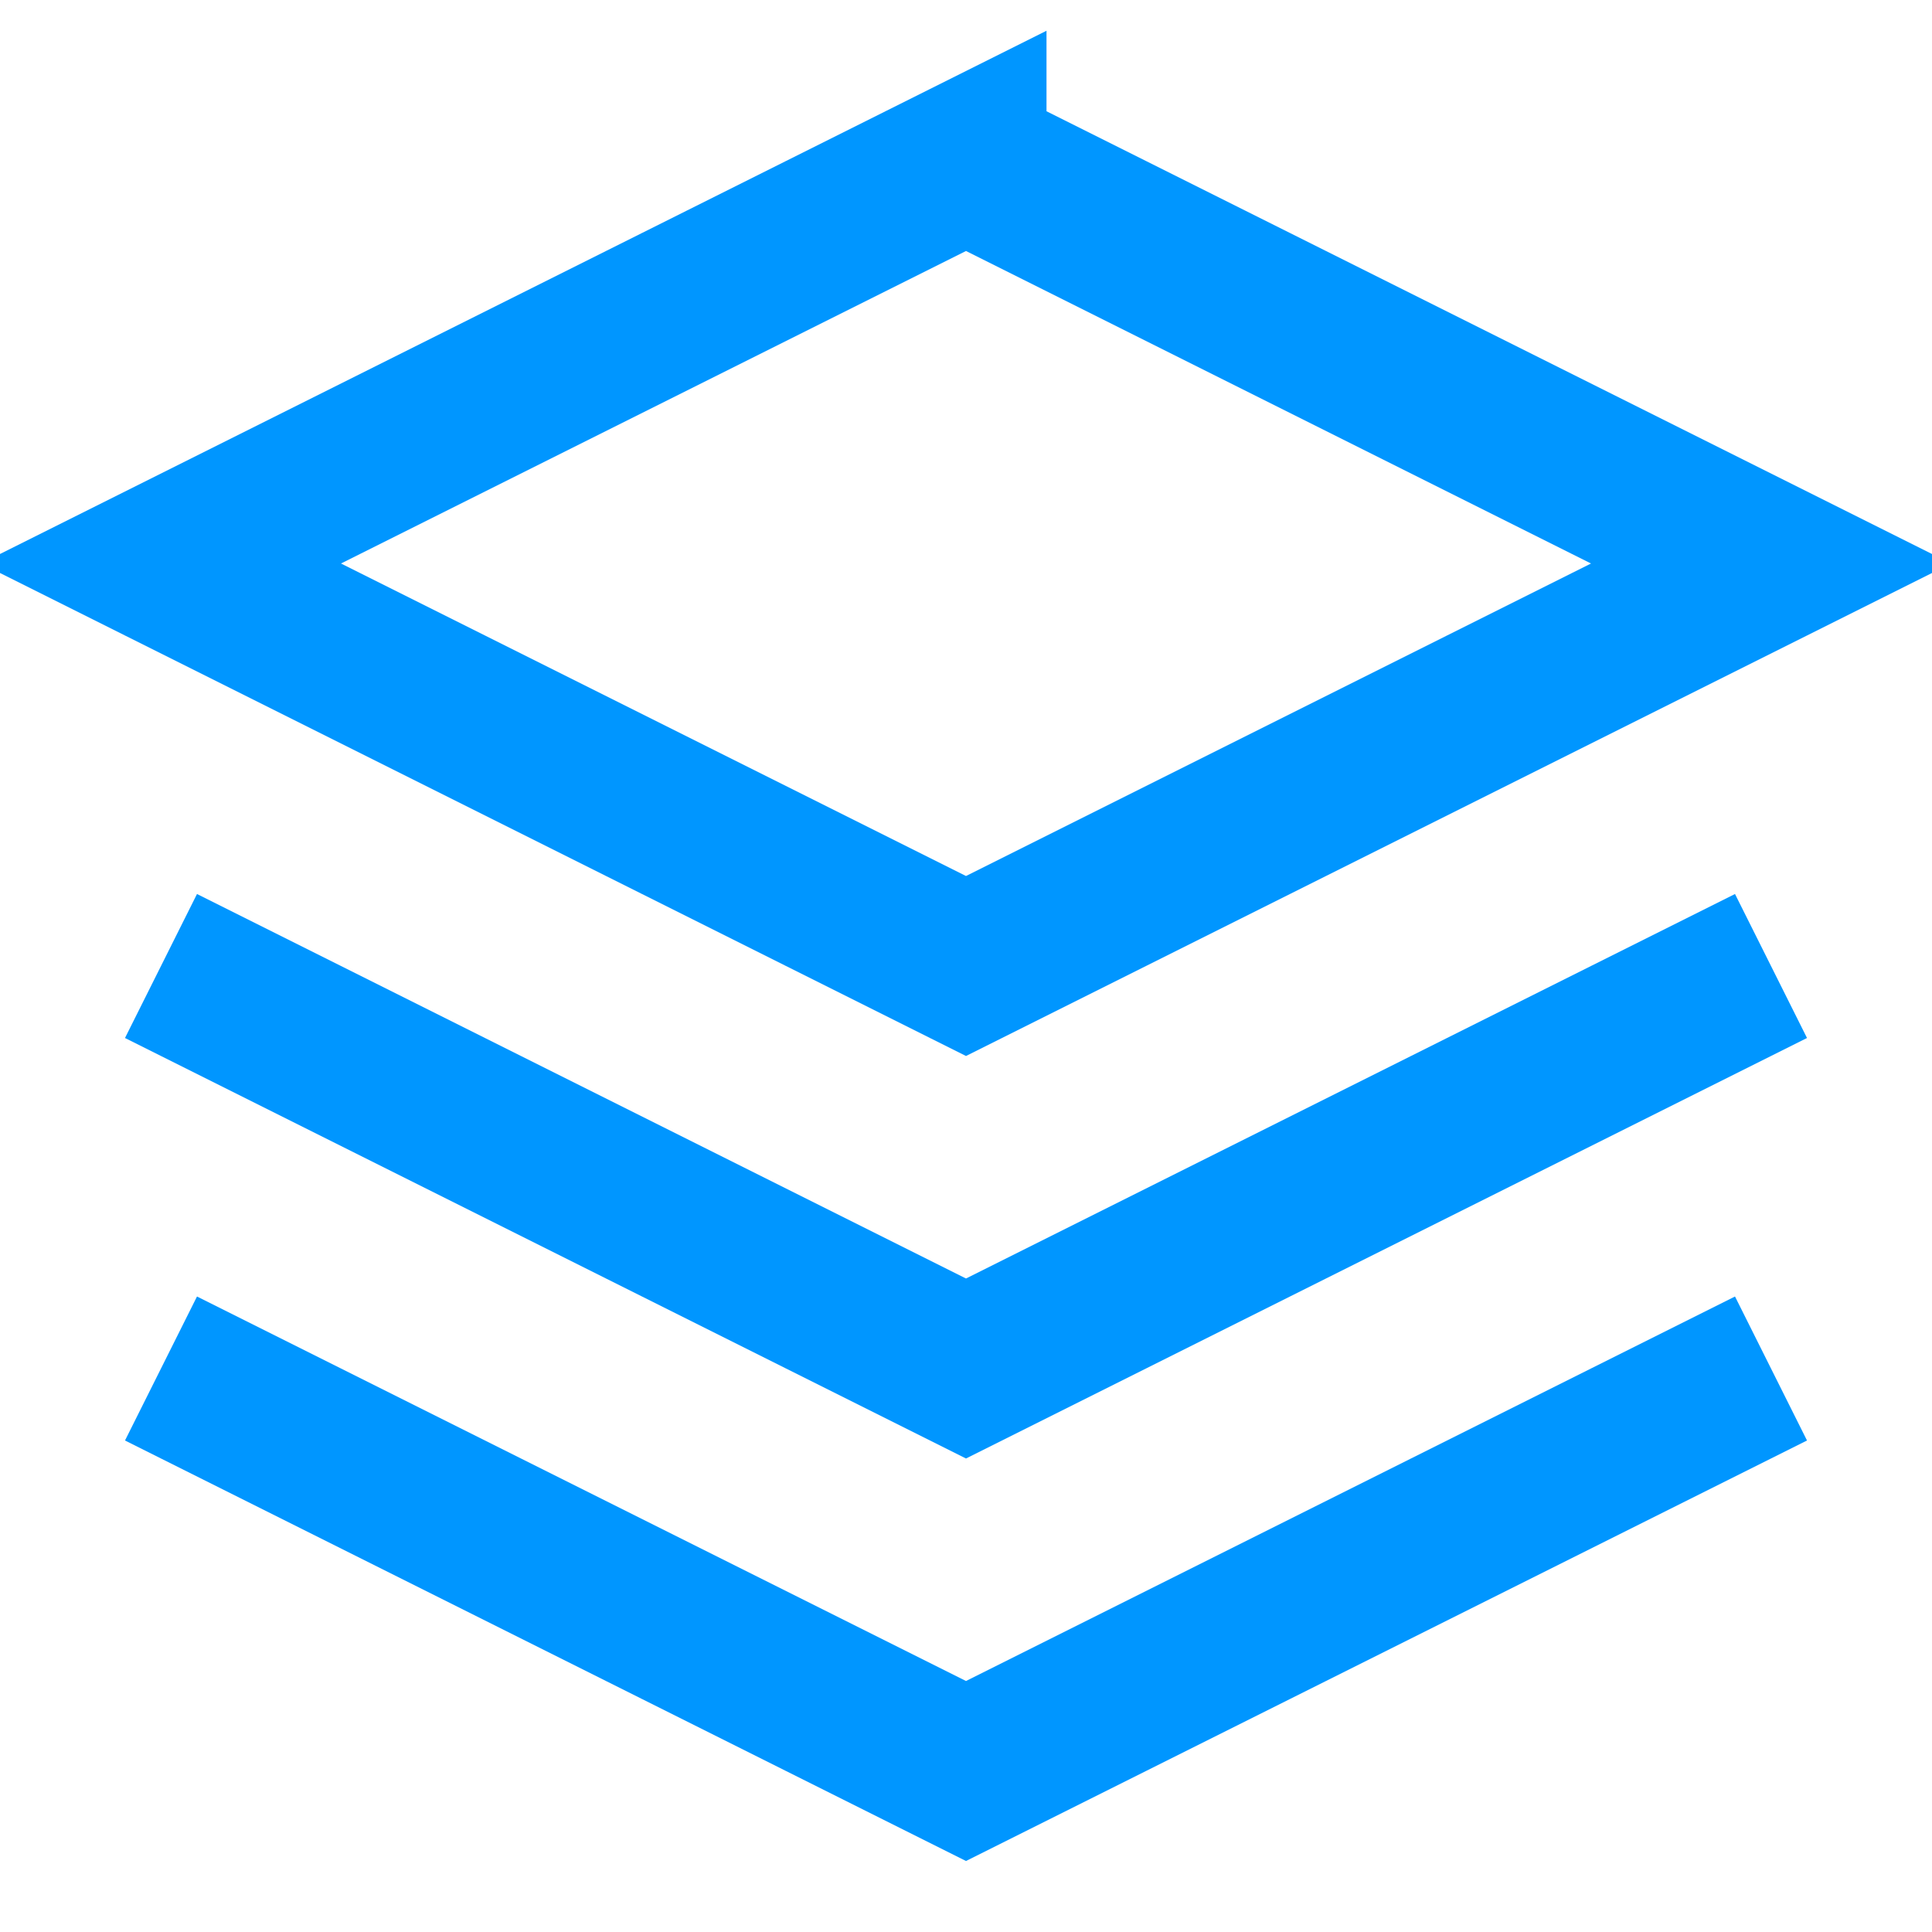 <svg xmlns="http://www.w3.org/2000/svg" viewBox="0 0 24 24" width="24" height="24" fill="none" stroke="#0096ff" stroke-width="2">
  <path d="M12 2L2 7l10 5 10-5-10-5zM2 17l10 5 10-5M2 12l10 5 10-5" />
</svg>
